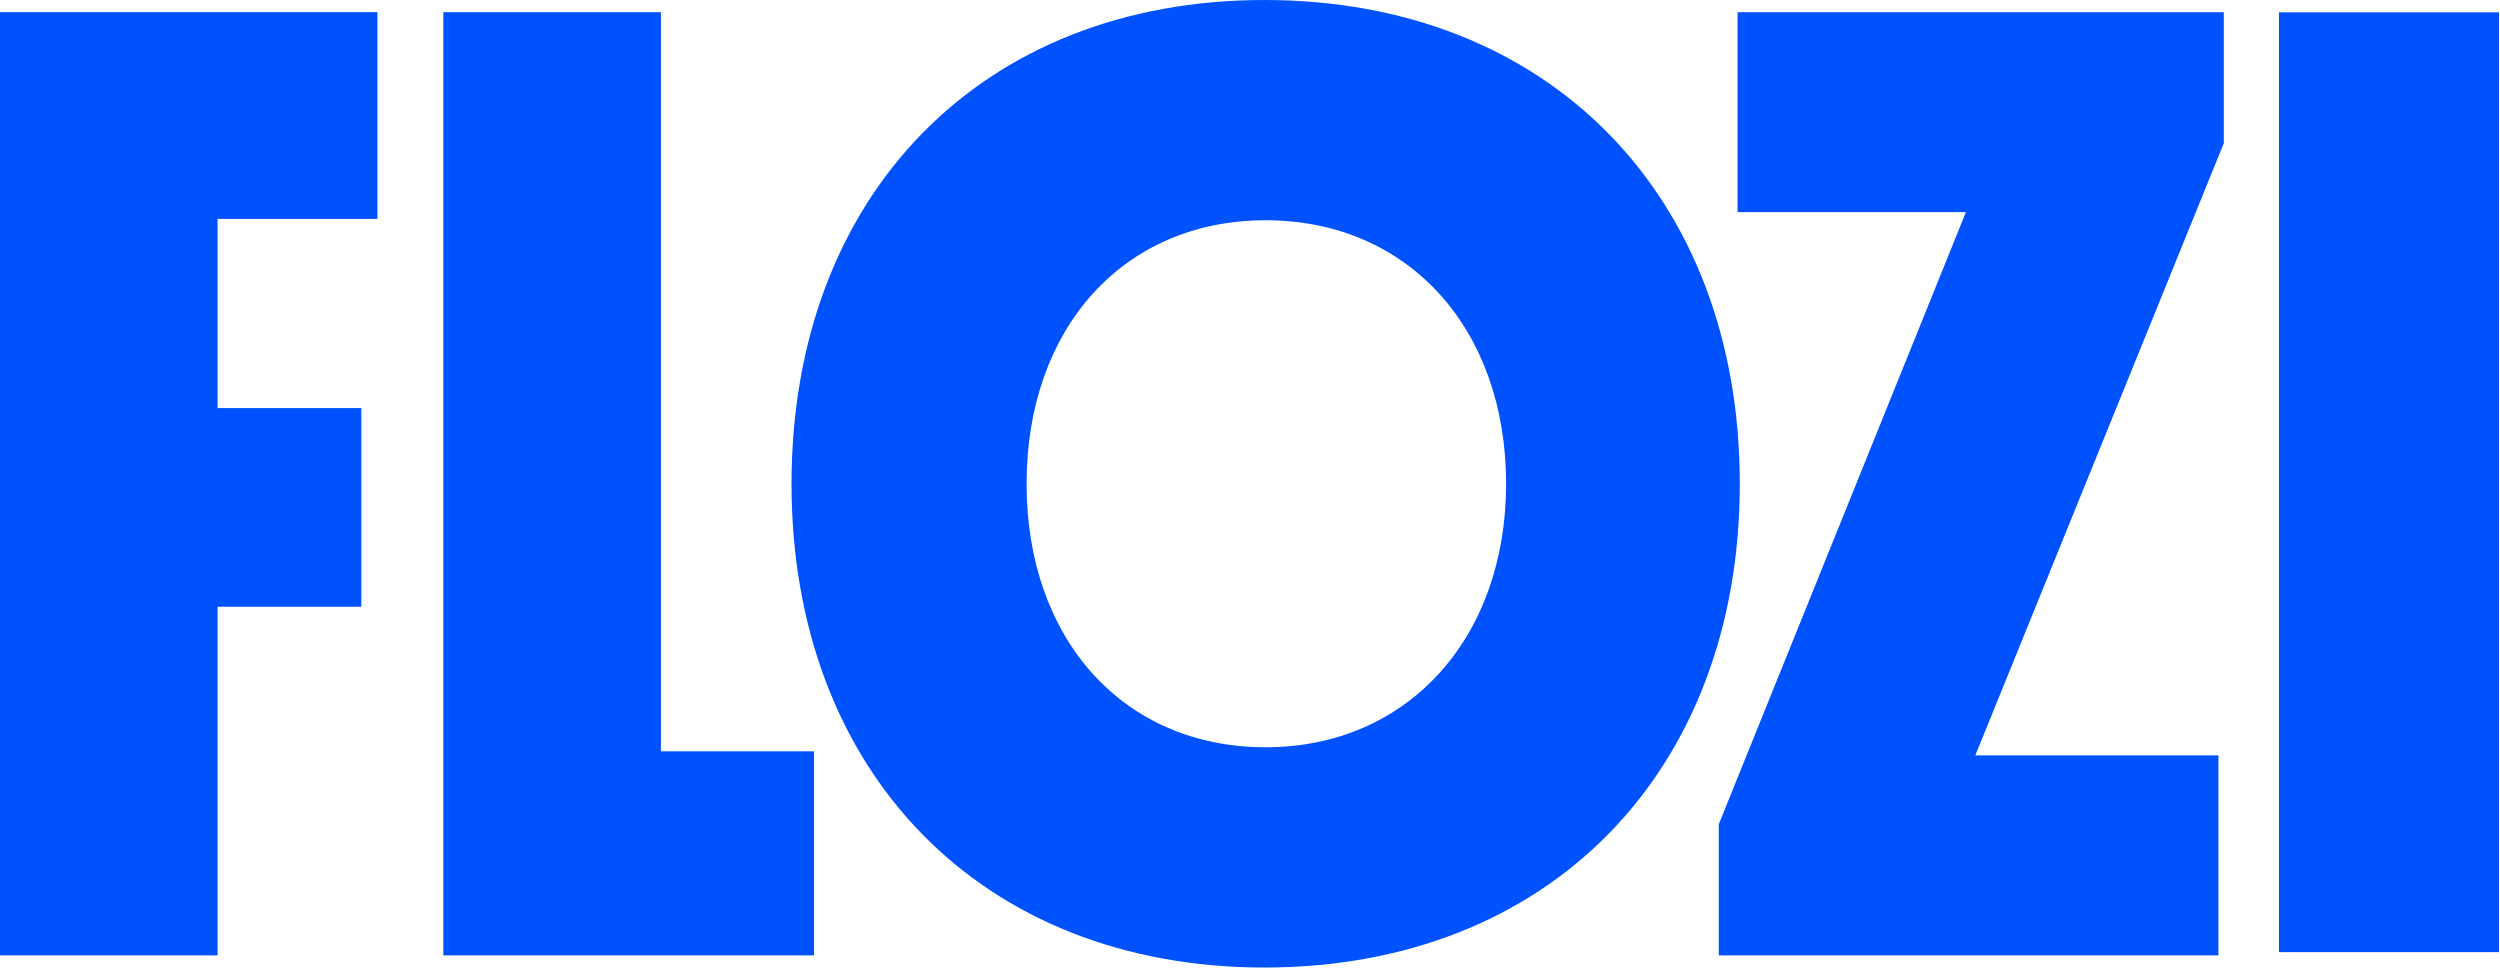 <svg width="85" height="33" viewBox="0 0 85 33" fill="none" xmlns="http://www.w3.org/2000/svg">
<g clip-path="url(#clip0_1304_7178)">
<path d="M58.438 32.483V28.026L66.841 7.213H59.078V0.414H75.609V4.87L67.161 25.683H75.427V32.483H58.438Z" fill="#0052FF"/>
<path d="M42.987 32.896C33.397 32.896 26.912 26.28 26.912 16.448C26.912 6.616 33.397 0 42.987 0C52.668 0 59.153 6.662 59.153 16.448C59.153 26.234 52.668 32.896 42.987 32.896ZM34.904 16.448C34.904 21.732 38.192 25.407 43.032 25.407C47.827 25.407 51.207 21.732 51.207 16.448C51.207 11.165 47.873 7.489 43.032 7.489C38.192 7.489 34.904 11.165 34.904 16.448Z" fill="#0052FF"/>
<path d="M15.073 32.483V0.414H22.471V25.545H27.677V32.483H15.073Z" fill="#0052FF"/>
<path d="M0 32.483V0.413H12.832V7.443H7.398V13.875H12.284V20.629H7.398V32.483H0Z" fill="#0052FF"/>
<path d="M84.967 0.42H77.483V32.372H84.967V0.42Z" fill="#0052FF"/>
</g>
<defs>
<clipPath id="clip0_1304_7178">
<rect width="85" height="33" fill="white"/>
</clipPath>
</defs>
</svg>
